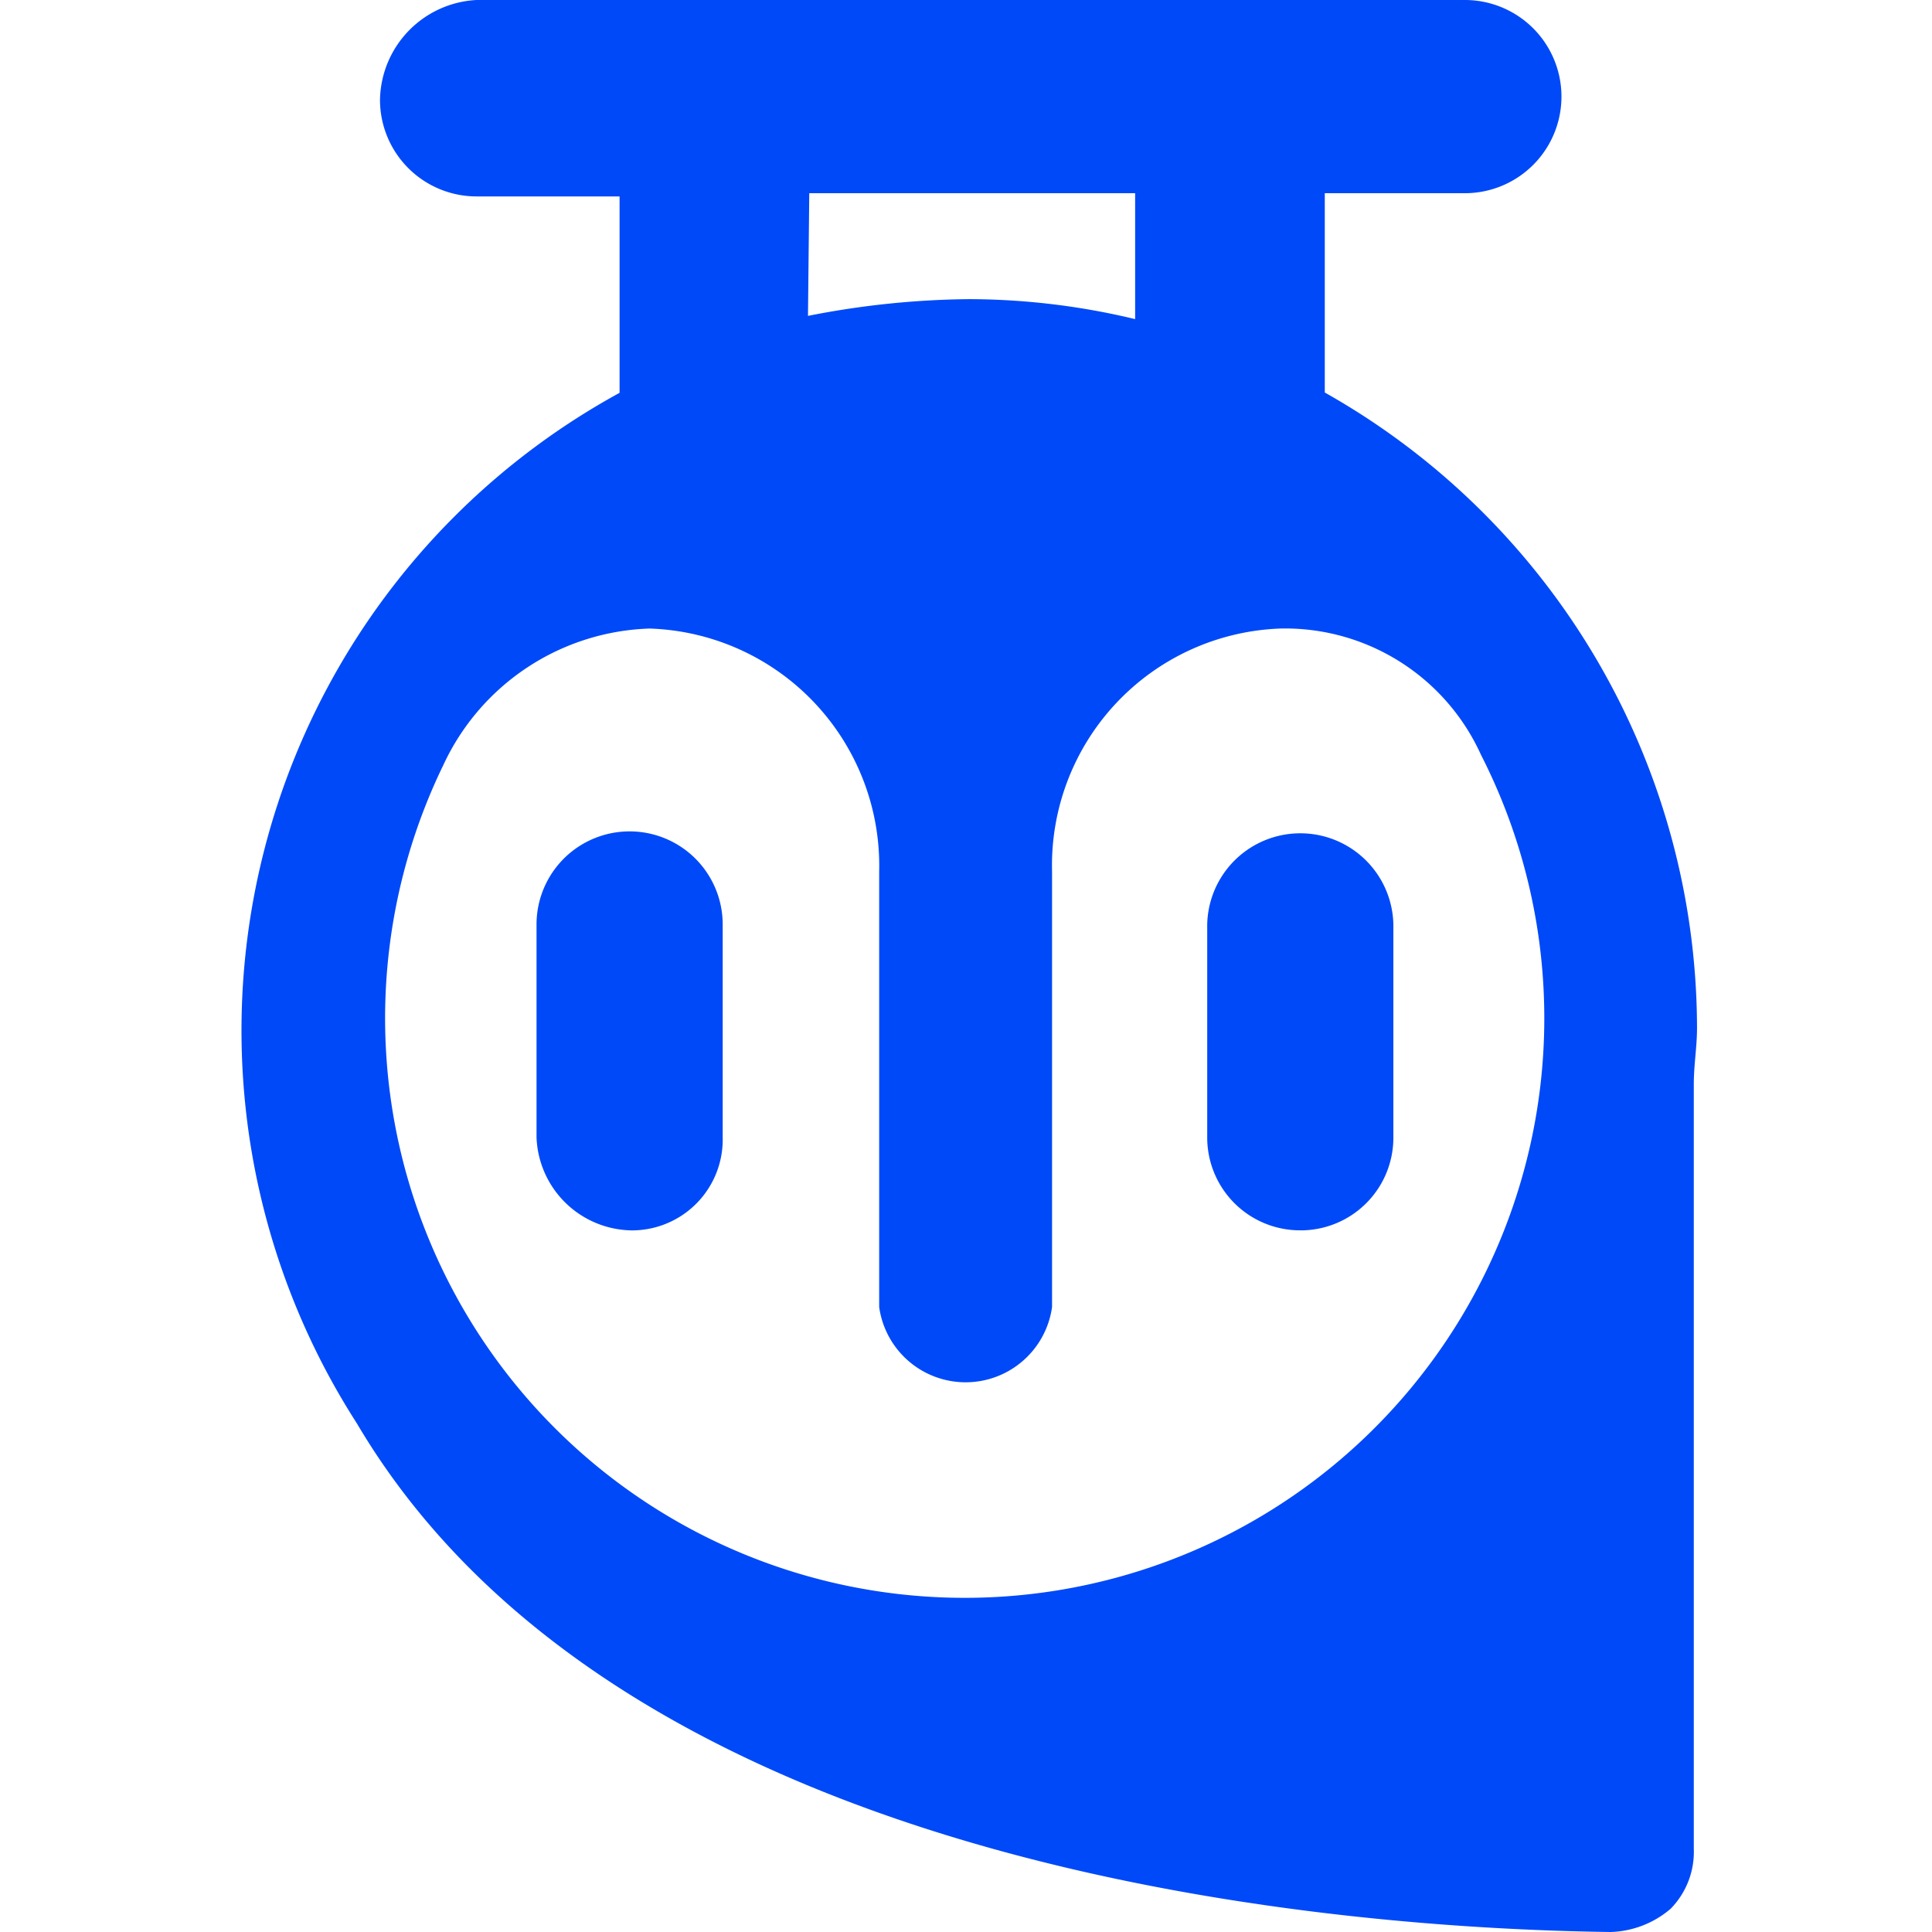 <?xml version="1.0" encoding="utf-8"?>
<svg xmlns="http://www.w3.org/2000/svg" fill="none" height="48" width="48">
  <defs/>
  <path clip-rule="evenodd" d="M15.643 30.567a2.4 2.4 0 01-2.313-2.311v-5.288a2.312 2.312 0 114.625 0v5.288a2.256 2.256 0 01-2.313 2.312h.001zm16.687 0a2.306 2.306 0 01-2.337-2.311v-5.288a2.313 2.313 0 014.625 0v5.288a2.303 2.303 0 01-2.312 2.312" fill="#0049F8" fill-rule="evenodd"/>
  <path clip-rule="evenodd" d="M11.018 19a5.855 5.855 0 015.12-3.384 5.895 5.895 0 015.705 6.032v10.824a2.168 2.168 0 004.295 0V21.648a5.887 5.887 0 015.696-6.033 5.343 5.343 0 014.96 3.137A14.4 14.4 0 1111.018 19zm9.087-14.2h8.097v3.128a17.808 17.808 0 00-4.128-.496 21.501 21.501 0 00-4 .416l.032-3.048h-.001zm21.977 22.136c0-.496.08-.912.08-1.408a18.152 18.152 0 00-9.248-15.776V4.8h3.48a2.4 2.4 0 100-4.8H11.841a2.528 2.528 0 00-2.4 2.48 2.4 2.4 0 002.4 2.4h3.552v4.88a18.055 18.055 0 00-6.529 25.6c6.73 11.4 24.954 12.56 31.153 12.64a2.4 2.4 0 001.488-.576 2.017 2.017 0 00.577-1.488v-19z" fill="#0049F8" fill-rule="evenodd"/>
</svg>